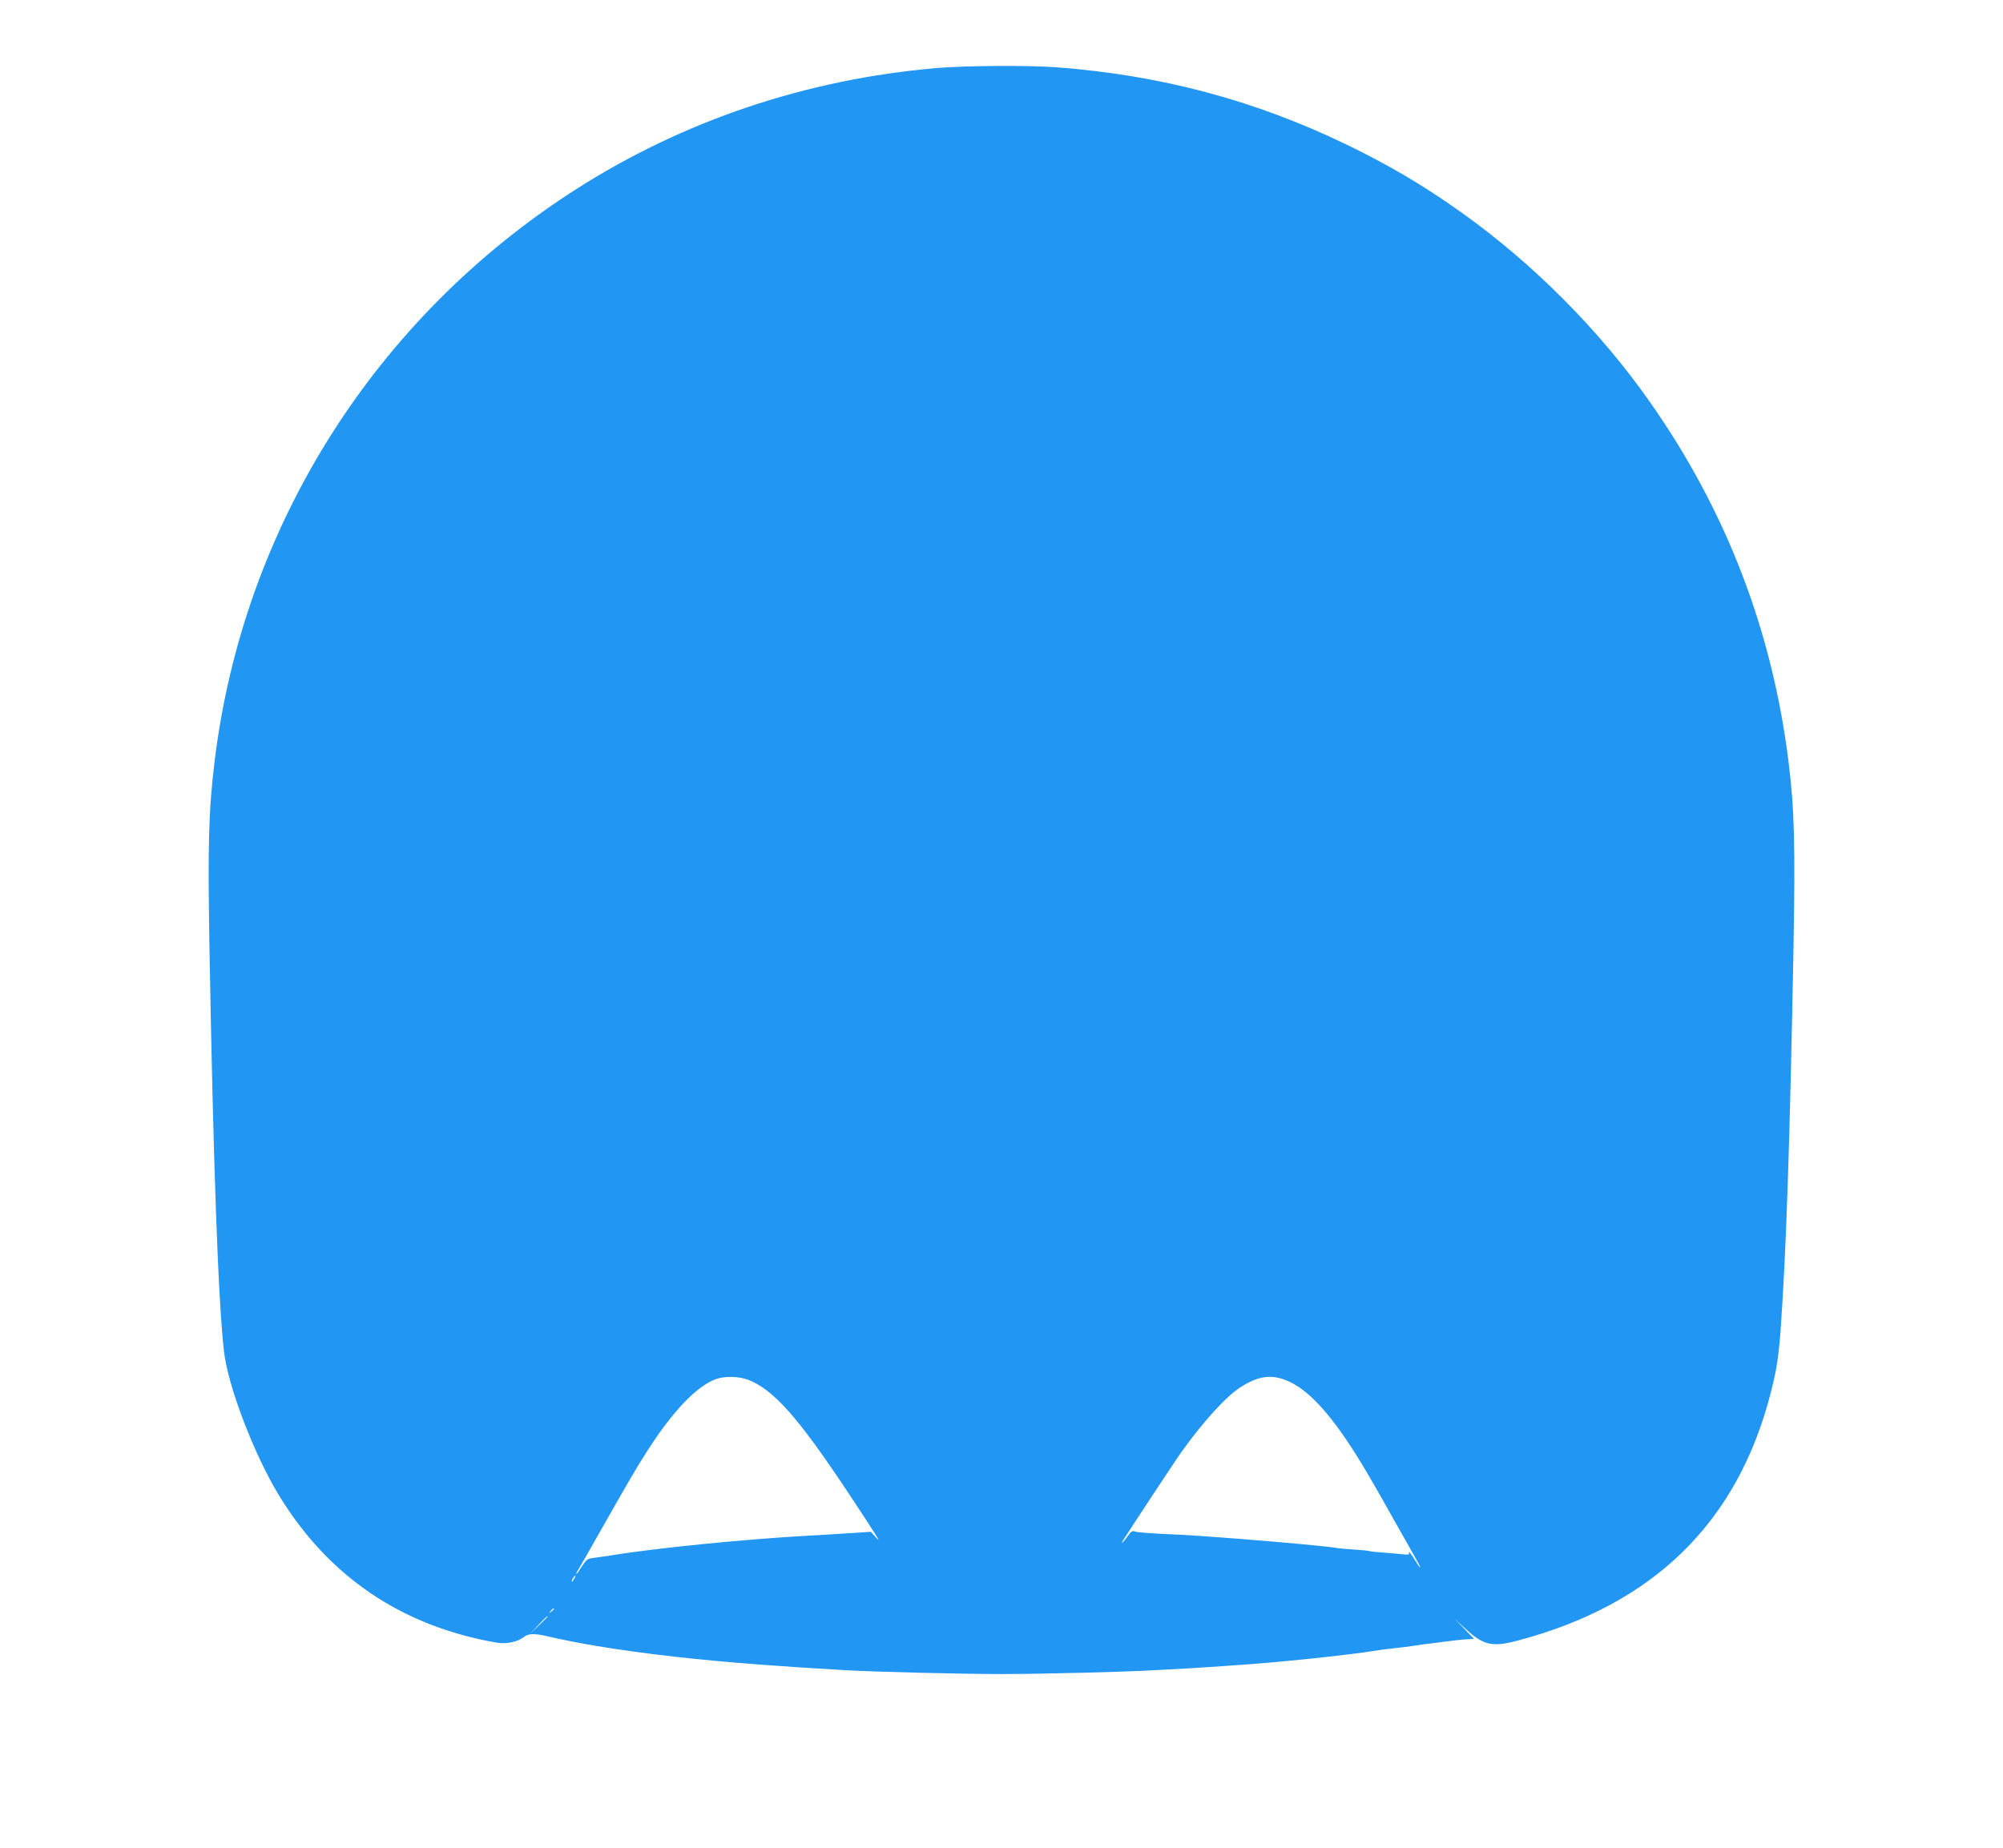 <?xml version="1.0" standalone="no"?>
<!DOCTYPE svg PUBLIC "-//W3C//DTD SVG 20010904//EN"
 "http://www.w3.org/TR/2001/REC-SVG-20010904/DTD/svg10.dtd">
<svg version="1.0" xmlns="http://www.w3.org/2000/svg"
 width="1280pt" height="1181pt" viewBox="0 0 1280 1181"
 preserveAspectRatio="xMidYMid meet">
<g transform="translate(0,1181) scale(0.1,-0.1)"
fill="#2196f3" stroke="none">
<path d="M5985 11375 c-834 -72 -1619 -336 -2309 -778 -1281 -821 -2124 -2158
-2305 -3657 -38 -314 -44 -530 -32 -1212 24 -1357 55 -2228 92 -2552 25 -225
191 -660 353 -926 317 -518 782 -833 1388 -939 64 -11 136 4 179 38 27 21 69
21 149 2 65 -16 212 -45 315 -62 294 -49 672 -92 1050 -119 234 -17 266 -19
370 -25 55 -3 136 -8 180 -11 179 -10 727 -24 985 -24 259 0 808 14 985 25 44
2 127 7 185 10 58 3 130 8 160 10 30 2 96 7 145 10 282 18 723 64 920 95 33 6
85 12 115 15 30 3 84 10 120 15 36 6 85 13 110 15 25 3 77 10 115 15 39 5 91
11 117 12 l47 3 -62 65 -62 64 65 -60 c119 -111 175 -124 343 -79 865 230
1400 754 1612 1580 39 152 51 230 65 420 35 497 58 1194 81 2418 12 669 6 898
-32 1202 -105 839 -399 1603 -885 2295 -320 457 -746 885 -1205 1212 -243 173
-460 301 -734 434 -589 284 -1184 443 -1854 494 -179 13 -579 11 -766 -5z
m-1207 -8383 c163 -62 320 -238 635 -712 201 -303 226 -344 181 -293 l-29 32
-140 -9 c-77 -5 -189 -12 -250 -15 -406 -22 -995 -81 -1265 -126 -36 -5 -86
-13 -112 -16 -44 -5 -50 -10 -79 -54 -17 -27 -33 -49 -36 -49 -3 0 1 10 10 23
8 12 74 128 147 257 169 298 230 404 299 510 162 253 315 412 438 456 54 19
144 17 201 -4z m3473 -19 c129 -64 272 -227 441 -503 36 -58 127 -215 202
-350 76 -135 149 -264 162 -287 34 -60 22 -54 -15 7 -17 28 -33 50 -36 50 -4
0 -3 -4 0 -10 3 -6 -11 -8 -37 -5 -24 3 -79 7 -123 11 -44 3 -87 7 -95 10 -8
3 -53 7 -100 10 -47 3 -95 7 -108 10 -40 8 -337 36 -632 59 -265 20 -312 23
-485 31 -82 4 -160 10 -172 15 -18 6 -26 1 -48 -32 -26 -36 -46 -55 -29 -26
36 58 338 517 378 572 140 195 284 352 376 410 121 77 209 84 321 28z m-4581
-1253 c-6 -11 -13 -20 -16 -20 -2 0 0 9 6 20 6 11 13 20 16 20 2 0 0 -9 -6
-20z m-130 -194 c0 -2 -8 -10 -17 -17 -16 -13 -17 -12 -4 4 13 16 21 21 21 13z
m-40 -49 c0 -1 -26 -27 -57 -57 l-58 -55 55 58 c50 53 60 62 60 54z"/>
</g>
</svg>
